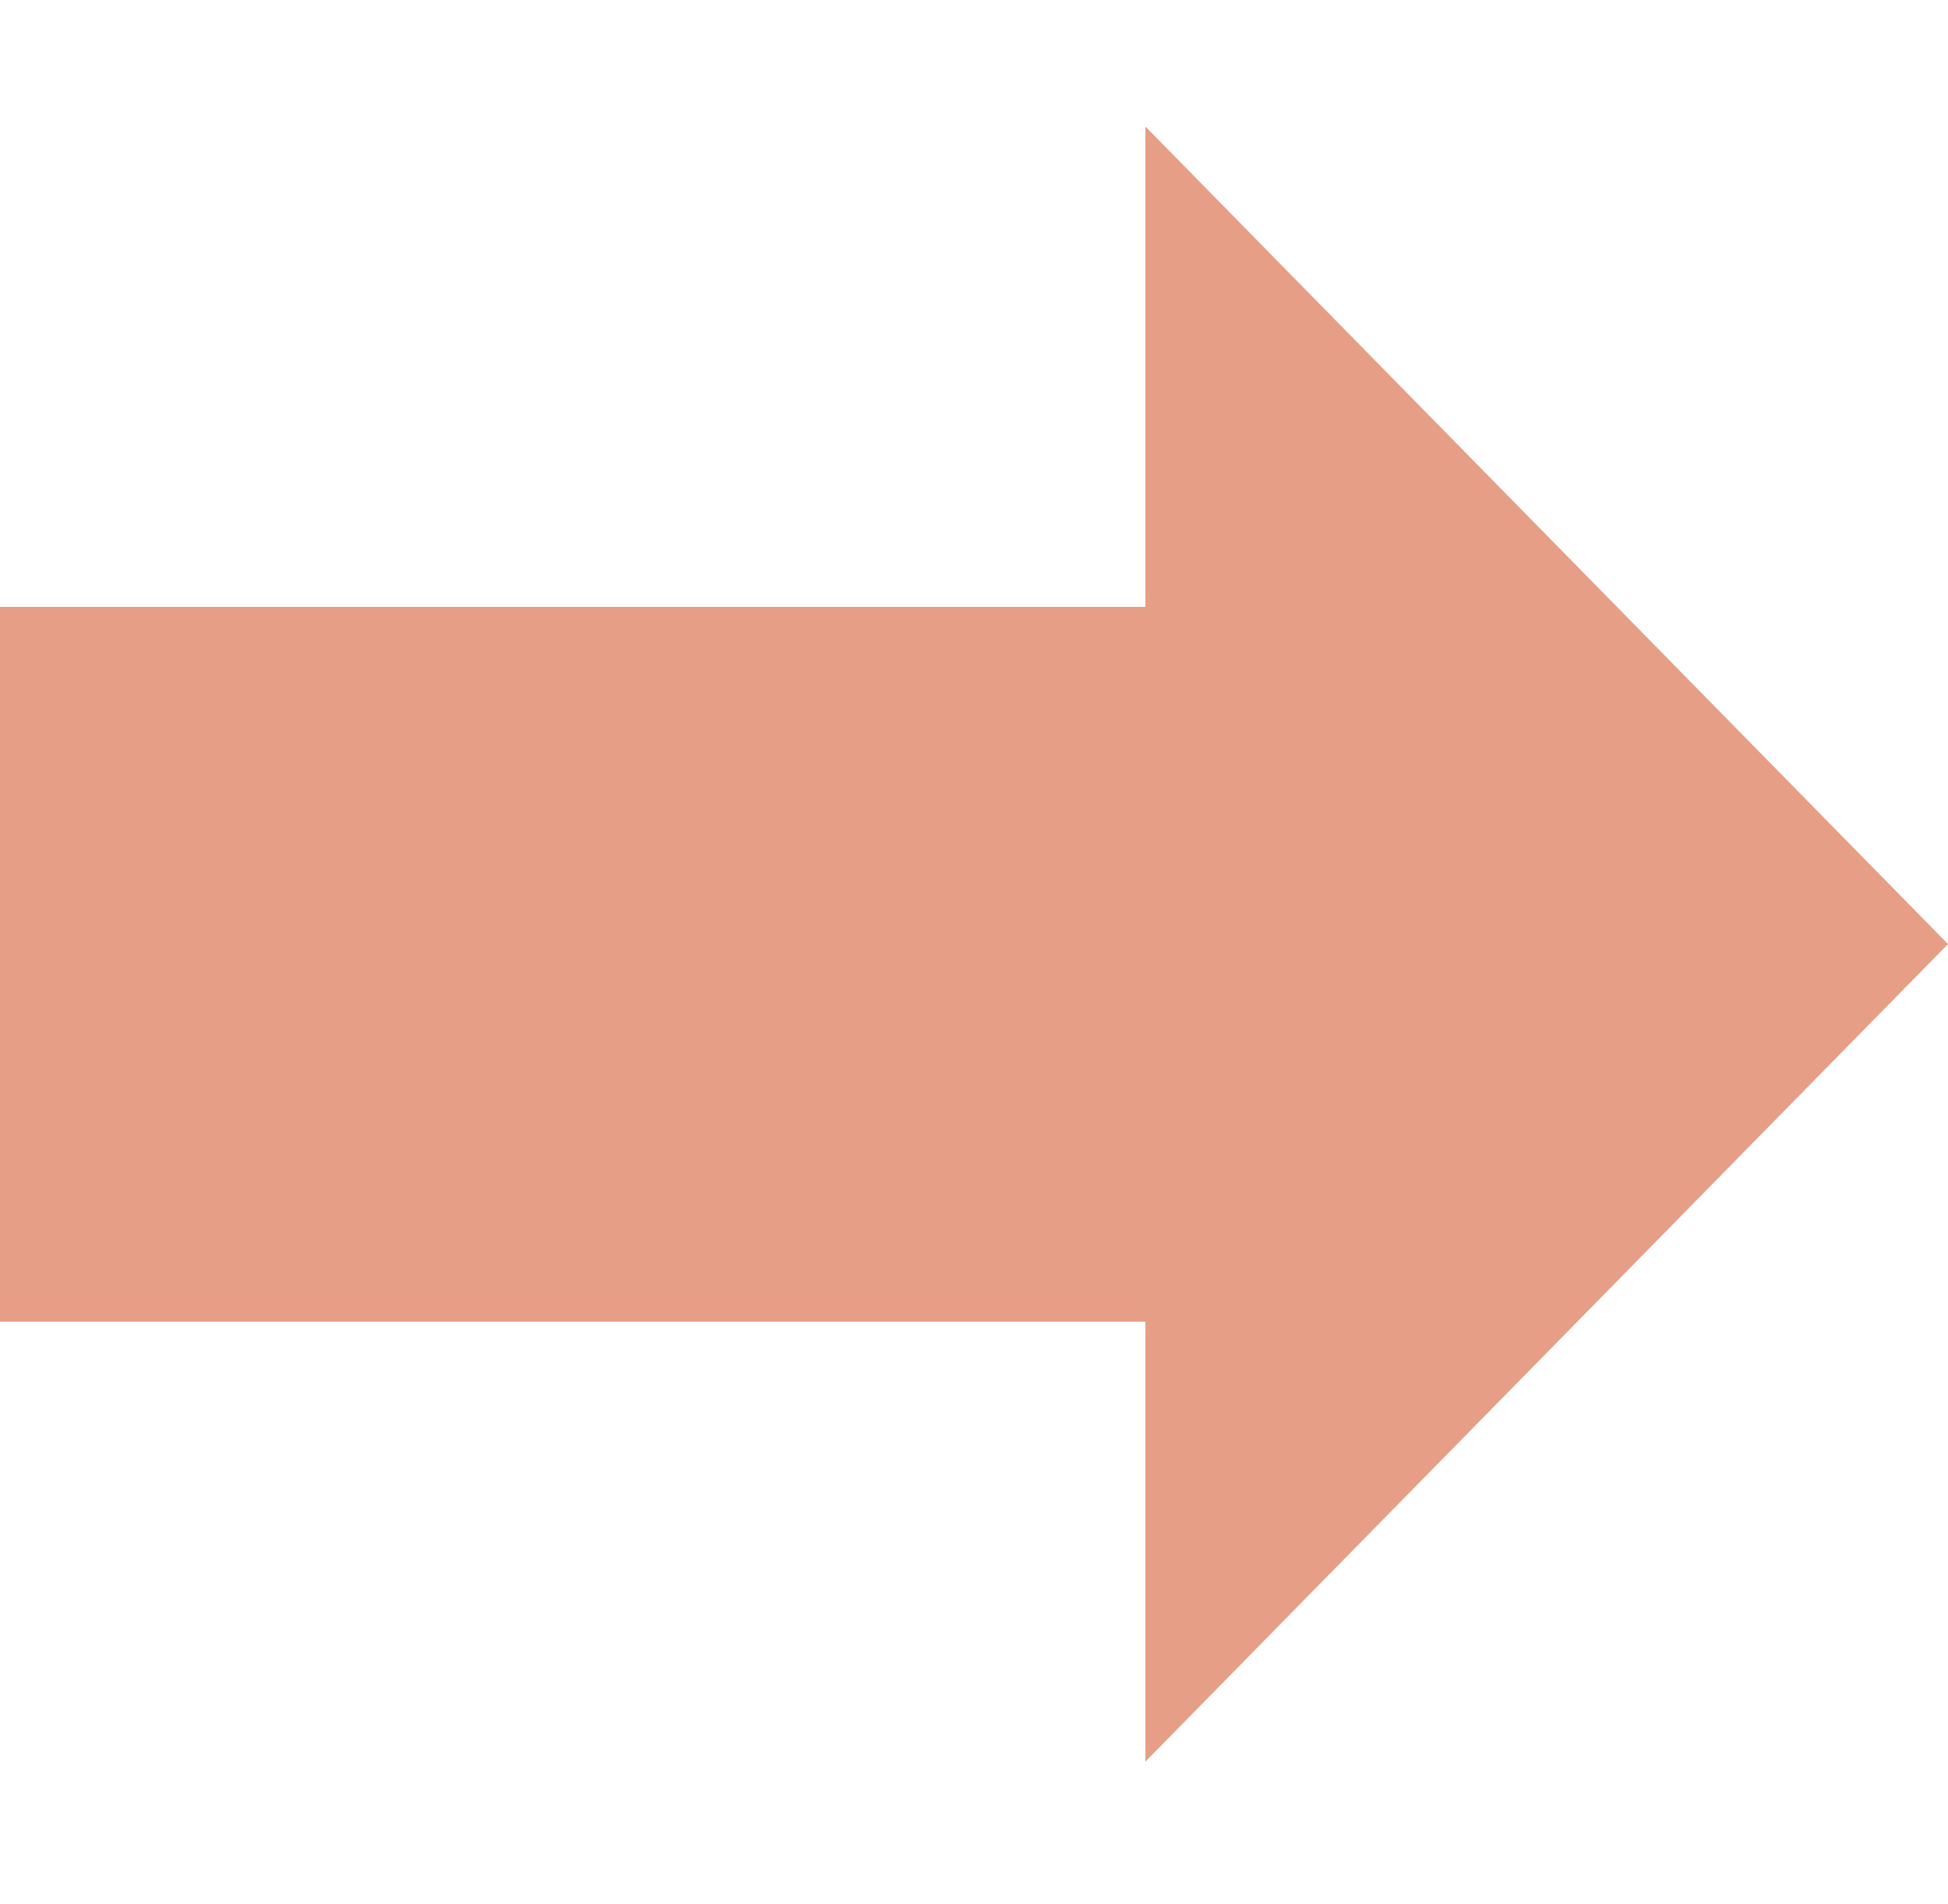 <svg width="89" height="87" fill="none" xmlns="http://www.w3.org/2000/svg"><path fill="#E69E87" d="M0 60.397V27.733h55.804v32.664z"/><path d="M89 43.14 52.328 80.503V5.78L89 43.14Z" fill="#E69E87"/></svg>